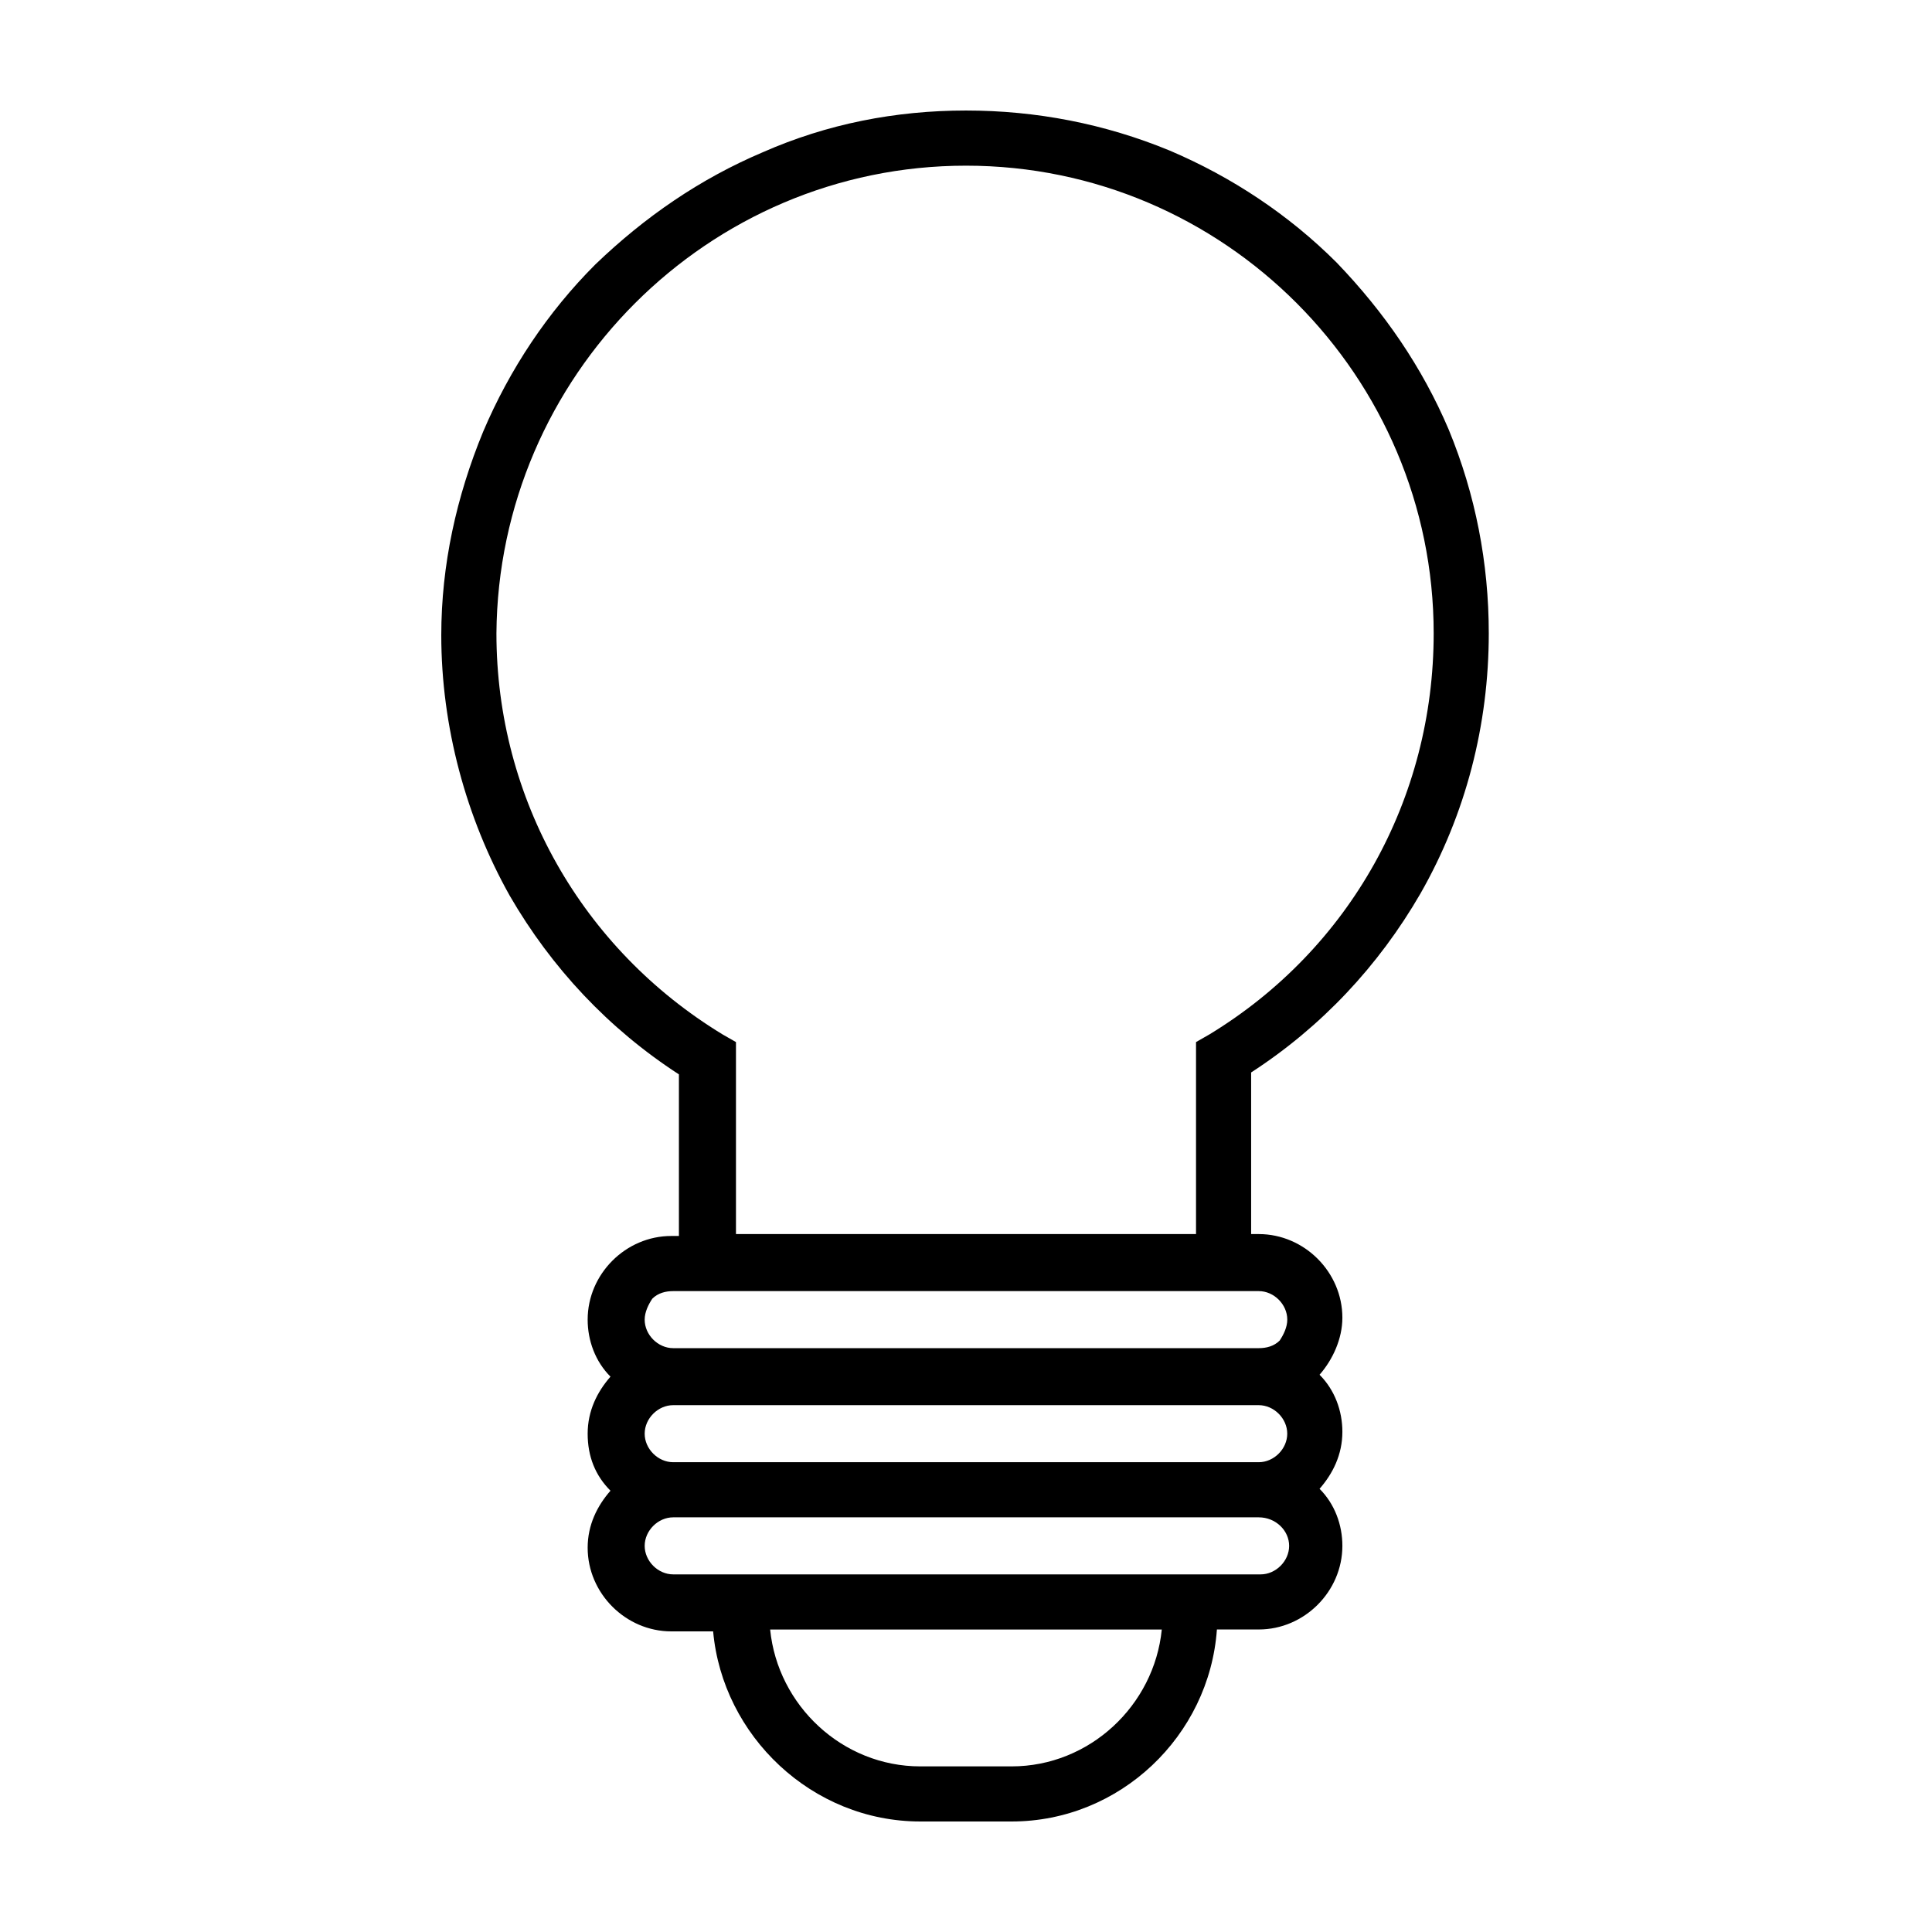 <?xml version="1.0" encoding="UTF-8"?>
<!-- Uploaded to: ICON Repo, www.iconrepo.com, Generator: ICON Repo Mixer Tools -->
<svg fill="#000000" width="800px" height="800px" version="1.1" viewBox="144 144 512 512" xmlns="http://www.w3.org/2000/svg">
 <path d="m527.96 257.93c-7.055-16.625-17.129-31.234-29.727-44.336-12.594-12.594-27.711-22.672-44.336-29.727-17.125-7.051-35.262-10.578-53.902-10.578s-36.777 3.527-53.906 11.082c-16.625 7.055-31.234 17.129-44.336 29.727-12.594 12.594-22.672 27.711-29.727 44.336-7.055 17.129-11.082 35.266-11.082 53.906 0 24.184 6.551 48.367 18.137 69.023 11.082 19.145 26.199 35.266 44.84 47.359v42.824h-2.016c-6.047 0-11.586 2.519-15.617 6.551s-6.551 9.574-6.551 15.617c0 5.543 2.016 11.082 6.047 15.113-3.527 4.031-6.047 9.07-6.047 15.113 0 6.047 2.016 11.082 6.047 15.113-3.527 4.031-6.047 9.07-6.047 15.113 0 12.09 10.078 22.168 22.168 22.168h11.082c2.519 27.711 26.199 50.379 54.914 50.379h24.184c28.719 0 52.395-22.672 54.41-50.883h11.082c12.09 0 22.168-10.078 22.168-22.168 0-5.543-2.016-11.082-6.047-15.113 3.527-4.031 6.047-9.07 6.047-15.113 0-5.543-2.016-11.082-6.047-15.113 3.527-4.031 6.047-9.574 6.047-15.113 0-12.09-10.078-22.168-22.168-22.168l-2.012-0.004v-42.824c18.641-12.09 33.754-28.215 44.84-47.359 12.09-21.16 18.137-44.84 18.137-69.023 0-18.637-3.527-36.773-10.582-53.902zm-115.88 354.18h-24.184c-20.656 0-37.785-16.121-39.801-36.273h103.79c-2.016 20.152-19.145 36.273-39.801 36.273zm73.555-58.441c0 4.031-3.527 7.559-7.559 7.559h-155.67c-4.031 0-7.559-3.527-7.559-7.559s3.527-7.559 7.559-7.559h155.17c4.535 0 8.059 3.527 8.059 7.559zm-163.23-22.168c-4.031 0-7.559-3.527-7.559-7.559s3.527-7.559 7.559-7.559h155.17c4.031 0 7.559 3.527 7.559 7.559s-3.527 7.559-7.559 7.559zm155.18-45.344c4.031 0 7.559 3.527 7.559 7.559 0 2.016-1.008 4.031-2.016 5.543-1.512 1.512-3.527 2.016-5.543 2.016h-155.18c-4.031 0-7.559-3.527-7.559-7.559 0-2.016 1.008-4.031 2.016-5.543 1.512-1.512 3.527-2.016 5.543-2.016zm-13.102-68.012-3.523 2.016v50.883h-121.92v-50.883l-3.527-2.016c-37.281-22.672-59.953-62.473-59.953-106.3 0.504-68.016 55.922-123.94 124.44-123.94s123.94 55.922 123.94 123.94c0 43.832-22.168 83.633-59.453 106.3z"/>
</svg>